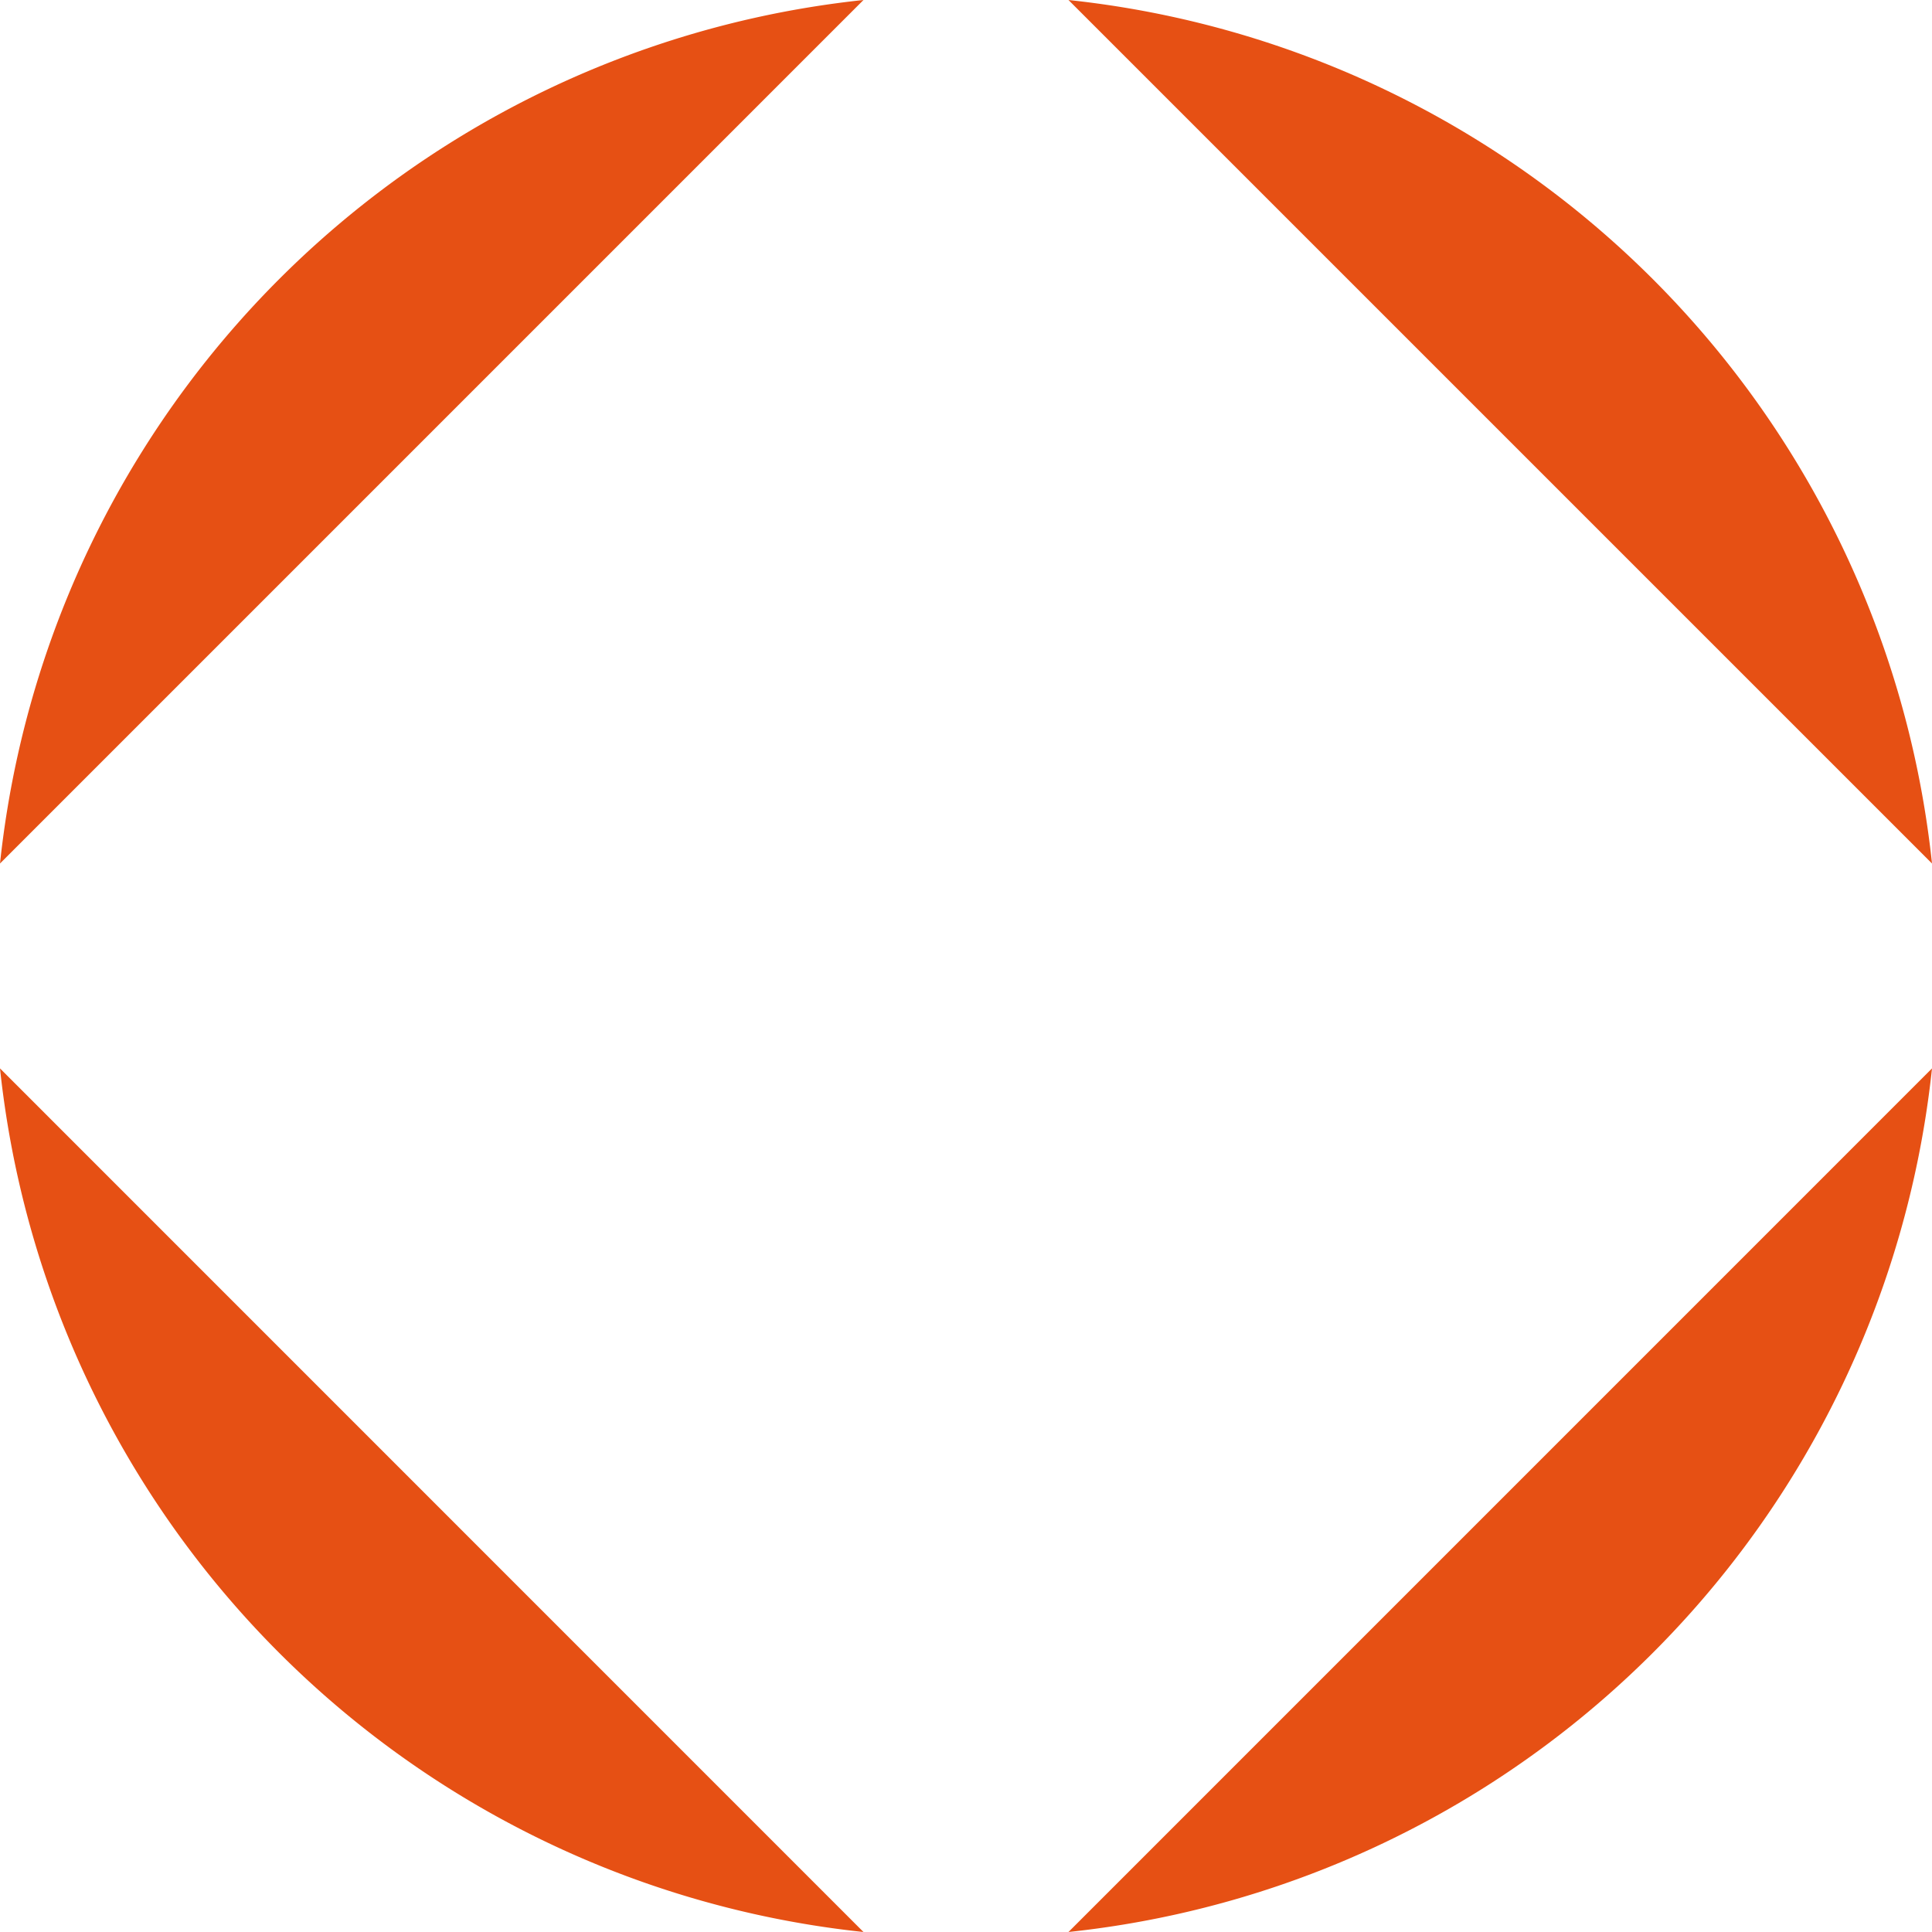 <svg xmlns="http://www.w3.org/2000/svg" xmlns:xlink="http://www.w3.org/1999/xlink" width="90" height="90" viewBox="0 0 90 90"><defs><style>.a{fill:none;}.b{clip-path:url(#a);}.c{isolation:isolate;}.d{fill:#e65014;}</style><clipPath id="a"><rect class="a" width="90" height="90"></rect></clipPath></defs><g transform="translate(-1727 -528)"><g class="b" transform="translate(1727 528)"><g transform="translate(-257.164 -200)"><g class="c" transform="translate(257.164 200)"><path class="d" d="M44.646,19.954A45.266,45.266,0,0,0,4.42-20.271ZM-5.13-20.271A45.264,45.264,0,0,0-45.354,19.954ZM-45.354,29.5A45.264,45.264,0,0,0-5.13,69.729ZM4.42,69.729A45.266,45.266,0,0,0,44.646,29.5Z" transform="translate(45.354 20.271)"></path></g></g></g></g></svg>